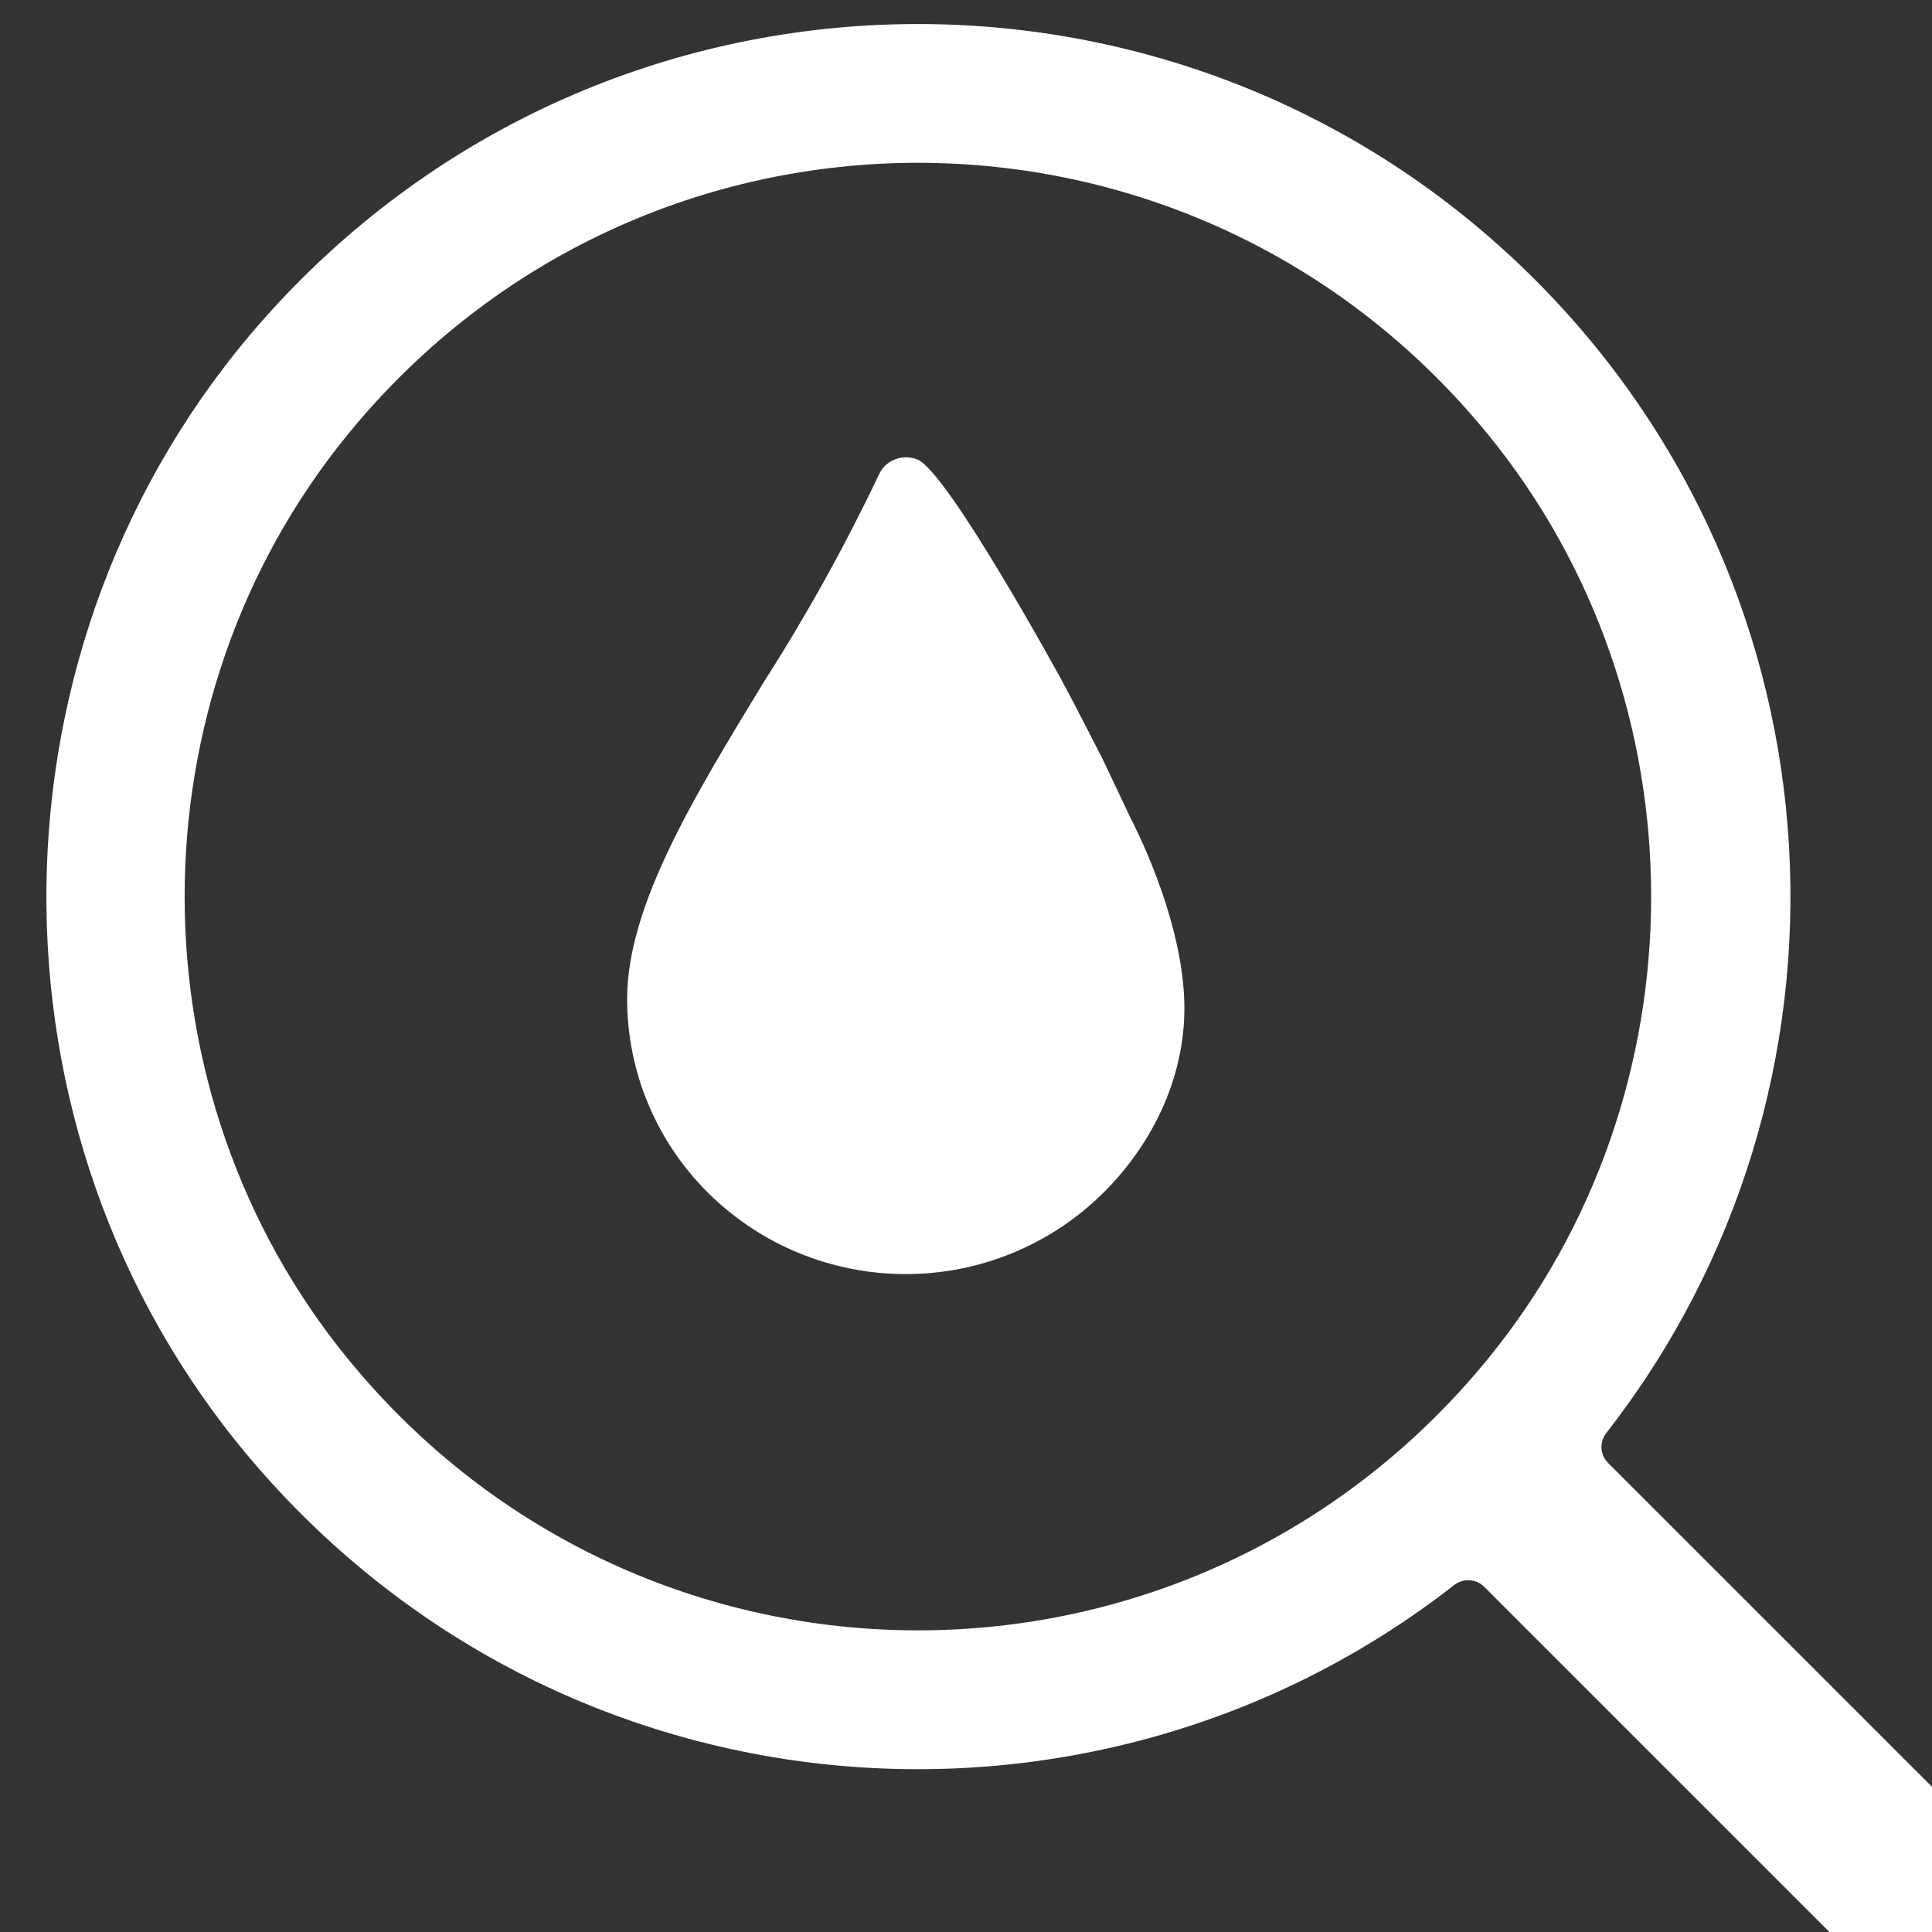 <?xml version="1.0" encoding="UTF-8"?>
<svg xmlns="http://www.w3.org/2000/svg" xmlns:xlink="http://www.w3.org/1999/xlink" version="1.1" id="Ebene_1" x="0px" y="0px" viewBox="0 0 50 50" style="enable-background:new 0 0 50 50;" xml:space="preserve">
  <rect x="0" y="0" width="50" height="50" fill="#333333" stroke="none"/>
  <style type="text/css">
	.st0{display:none;fill:#FFFFFF;}
	.st1{fill:#FFFFFF;}
</style>
  <g id="composition">
    <path class="st0" d="M52.141,19.751c0-12.345-10.007-22.352-22.352-22.352S7.436,7.406,7.436,19.751   c0,11.144,8.155,20.38,18.823,22.072v16.247c0,1.084,0.879,1.964,1.964,1.964h3.131   c1.084,0,1.964-0.879,1.964-1.964V41.823C43.985,40.131,52.141,30.894,52.141,19.751z M29.788,38.176   c-10.176,0-18.425-8.249-18.425-18.425S19.612,1.326,29.788,1.326s18.425,8.249,18.425,18.425   S39.964,38.176,29.788,38.176z"></path>
    <path class="st1" d="M39.724,7.236C30.567-1.92,15.504-1.57,6.799,8.287c-7.339,8.311-7.482,21.013-0.313,29.472   c8.029,9.475,21.799,10.562,31.146,3.263c0.235-0.183,0.566-0.168,0.776,0.042l10.337,10.337   c0.398,0.398,1.044,0.398,1.442,0l1.765-1.765c0.398-0.398,0.398-1.044,0-1.442L41.615,37.858   c-0.21-0.21-0.225-0.542-0.042-0.776C48.491,28.221,47.875,15.388,39.724,7.236z M38.485,35.194   c-7.651,9.333-21.808,9.333-29.46,0c-5.662-6.907-5.662-17.073-0-23.98   c7.651-9.334,21.809-9.334,29.46,0C44.147,18.122,44.147,28.288,38.485,35.194z"></path>
    <g id="water_drop_2_">
      <g>
        <path class="st1" d="M28.554,19.681c0,0-0.697-1.374-1.064-2.051c-0.03-0.054-2.955-5.414-3.748-5.738     c-0.287-0.114-0.614-0.052-0.838,0.161c-0.065,0.066-0.118,0.142-0.156,0.227     c-0.875,1.839-1.864,3.623-2.961,5.339c-1.83,3.002-3.557,5.827-3.557,8.233c0,1.889,0.759,3.699,2.111,5.035     c1.359,1.338,3.19,2.087,5.097,2.086c1.907,0.002,3.739-0.747,5.098-2.086c1.349-1.328,2.188-3.143,2.111-5.035     c-0.091-2.254-1.381-4.666-1.381-4.666L28.554,19.681z"></path>
      </g>
    </g>
  </g>
  <g></g>
  <g></g>
  <g></g>
  <g></g>
  <g></g>
  <g></g>
</svg>
